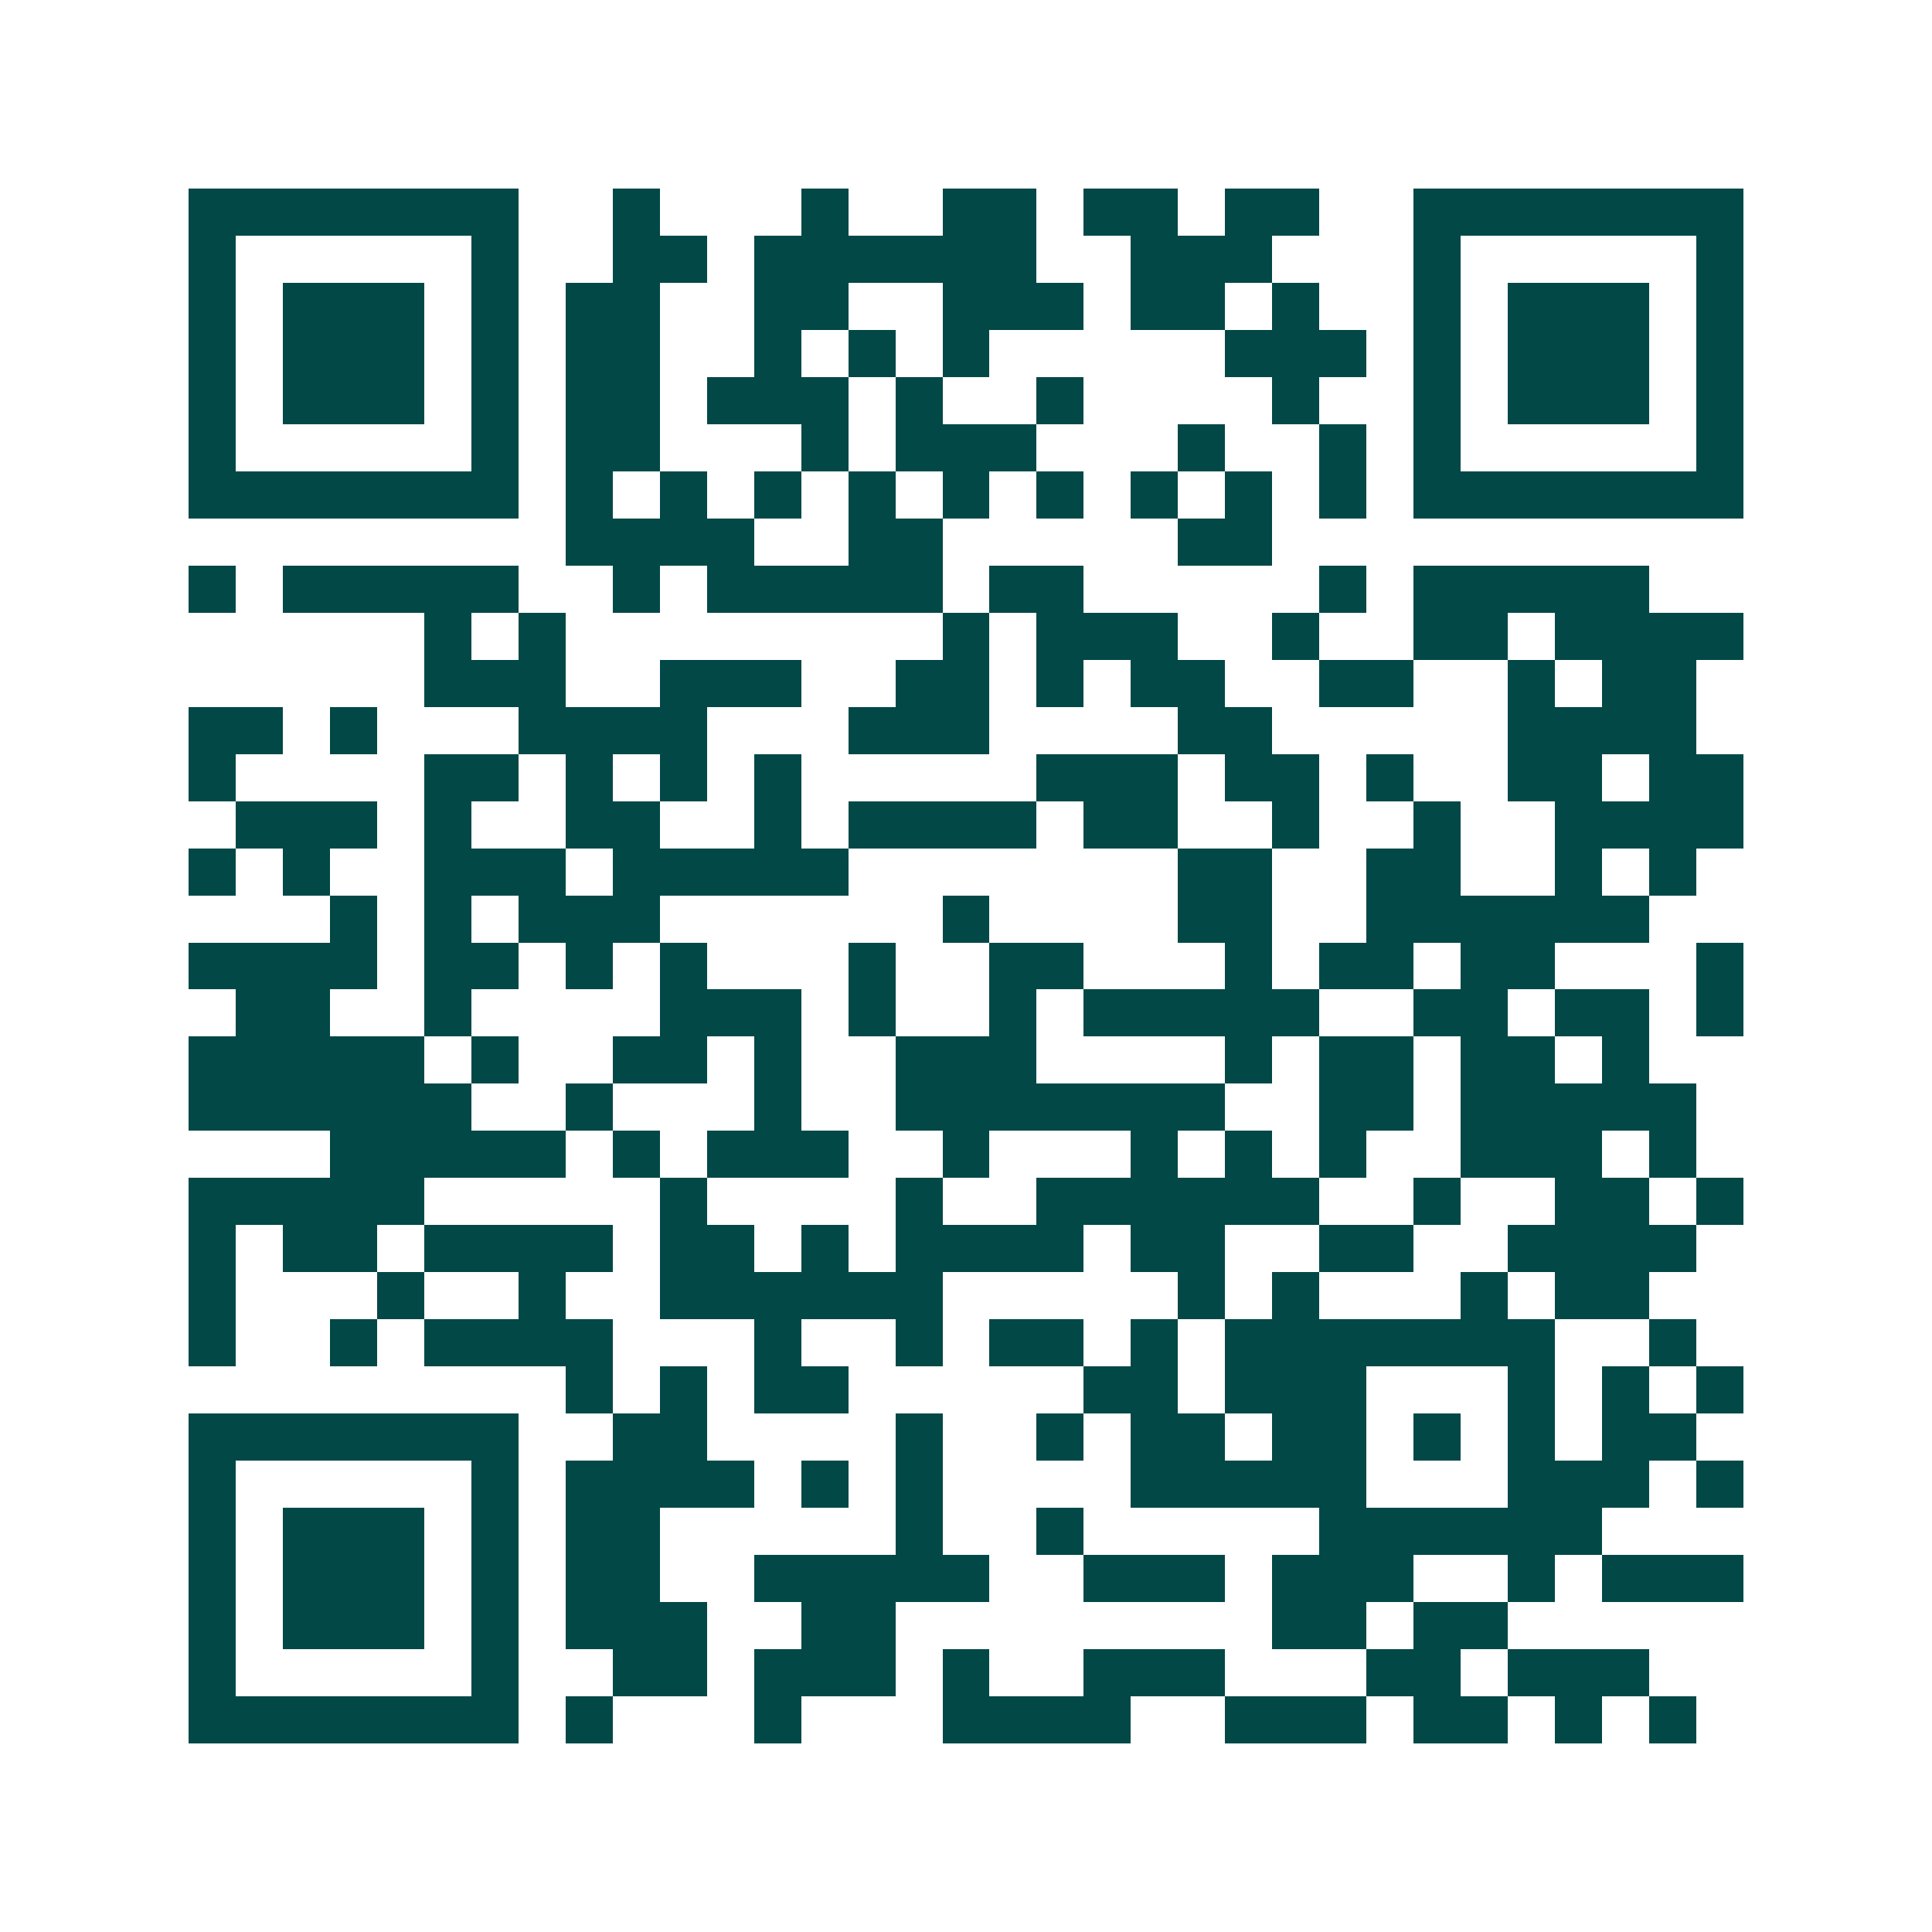 <svg xmlns="http://www.w3.org/2000/svg" width="200" height="200" viewBox="0 0 41 41" shape-rendering="crispEdges"><path fill="#ffffff" d="M0 0h41v41H0z"/><path stroke="#014847" d="M4 4.5h7m2 0h1m3 0h1m2 0h2m1 0h2m1 0h2m2 0h7M4 5.5h1m5 0h1m2 0h2m1 0h6m2 0h3m3 0h1m5 0h1M4 6.5h1m1 0h3m1 0h1m1 0h2m2 0h2m2 0h3m1 0h2m1 0h1m2 0h1m1 0h3m1 0h1M4 7.5h1m1 0h3m1 0h1m1 0h2m2 0h1m1 0h1m1 0h1m5 0h3m1 0h1m1 0h3m1 0h1M4 8.5h1m1 0h3m1 0h1m1 0h2m1 0h3m1 0h1m2 0h1m4 0h1m2 0h1m1 0h3m1 0h1M4 9.5h1m5 0h1m1 0h2m3 0h1m1 0h3m3 0h1m2 0h1m1 0h1m5 0h1M4 10.5h7m1 0h1m1 0h1m1 0h1m1 0h1m1 0h1m1 0h1m1 0h1m1 0h1m1 0h1m1 0h7M12 11.5h4m2 0h2m5 0h2M4 12.5h1m1 0h5m2 0h1m1 0h5m1 0h2m5 0h1m1 0h5M9 13.5h1m1 0h1m8 0h1m1 0h3m2 0h1m2 0h2m1 0h4M9 14.5h3m2 0h3m2 0h2m1 0h1m1 0h2m2 0h2m2 0h1m1 0h2M4 15.5h2m1 0h1m3 0h4m3 0h3m4 0h2m5 0h4M4 16.5h1m4 0h2m1 0h1m1 0h1m1 0h1m5 0h3m1 0h2m1 0h1m2 0h2m1 0h2M5 17.5h3m1 0h1m2 0h2m2 0h1m1 0h4m1 0h2m2 0h1m2 0h1m2 0h4M4 18.5h1m1 0h1m2 0h3m1 0h5m7 0h2m2 0h2m2 0h1m1 0h1M7 19.5h1m1 0h1m1 0h3m6 0h1m4 0h2m2 0h6M4 20.5h4m1 0h2m1 0h1m1 0h1m3 0h1m2 0h2m3 0h1m1 0h2m1 0h2m3 0h1M5 21.5h2m2 0h1m4 0h3m1 0h1m2 0h1m1 0h5m2 0h2m1 0h2m1 0h1M4 22.5h5m1 0h1m2 0h2m1 0h1m2 0h3m4 0h1m1 0h2m1 0h2m1 0h1M4 23.5h6m2 0h1m3 0h1m2 0h7m2 0h2m1 0h5M7 24.5h5m1 0h1m1 0h3m2 0h1m3 0h1m1 0h1m1 0h1m2 0h3m1 0h1M4 25.5h5m5 0h1m4 0h1m2 0h6m2 0h1m2 0h2m1 0h1M4 26.5h1m1 0h2m1 0h4m1 0h2m1 0h1m1 0h4m1 0h2m2 0h2m2 0h4M4 27.5h1m3 0h1m2 0h1m2 0h6m5 0h1m1 0h1m3 0h1m1 0h2M4 28.5h1m2 0h1m1 0h4m3 0h1m2 0h1m1 0h2m1 0h1m1 0h7m2 0h1M12 29.5h1m1 0h1m1 0h2m5 0h2m1 0h3m3 0h1m1 0h1m1 0h1M4 30.5h7m2 0h2m4 0h1m2 0h1m1 0h2m1 0h2m1 0h1m1 0h1m1 0h2M4 31.5h1m5 0h1m1 0h4m1 0h1m1 0h1m4 0h5m3 0h3m1 0h1M4 32.5h1m1 0h3m1 0h1m1 0h2m5 0h1m2 0h1m5 0h6M4 33.5h1m1 0h3m1 0h1m1 0h2m2 0h5m2 0h3m1 0h3m2 0h1m1 0h3M4 34.5h1m1 0h3m1 0h1m1 0h3m2 0h2m8 0h2m1 0h2M4 35.5h1m5 0h1m2 0h2m1 0h3m1 0h1m2 0h3m3 0h2m1 0h3M4 36.5h7m1 0h1m3 0h1m3 0h4m2 0h3m1 0h2m1 0h1m1 0h1"/></svg>
